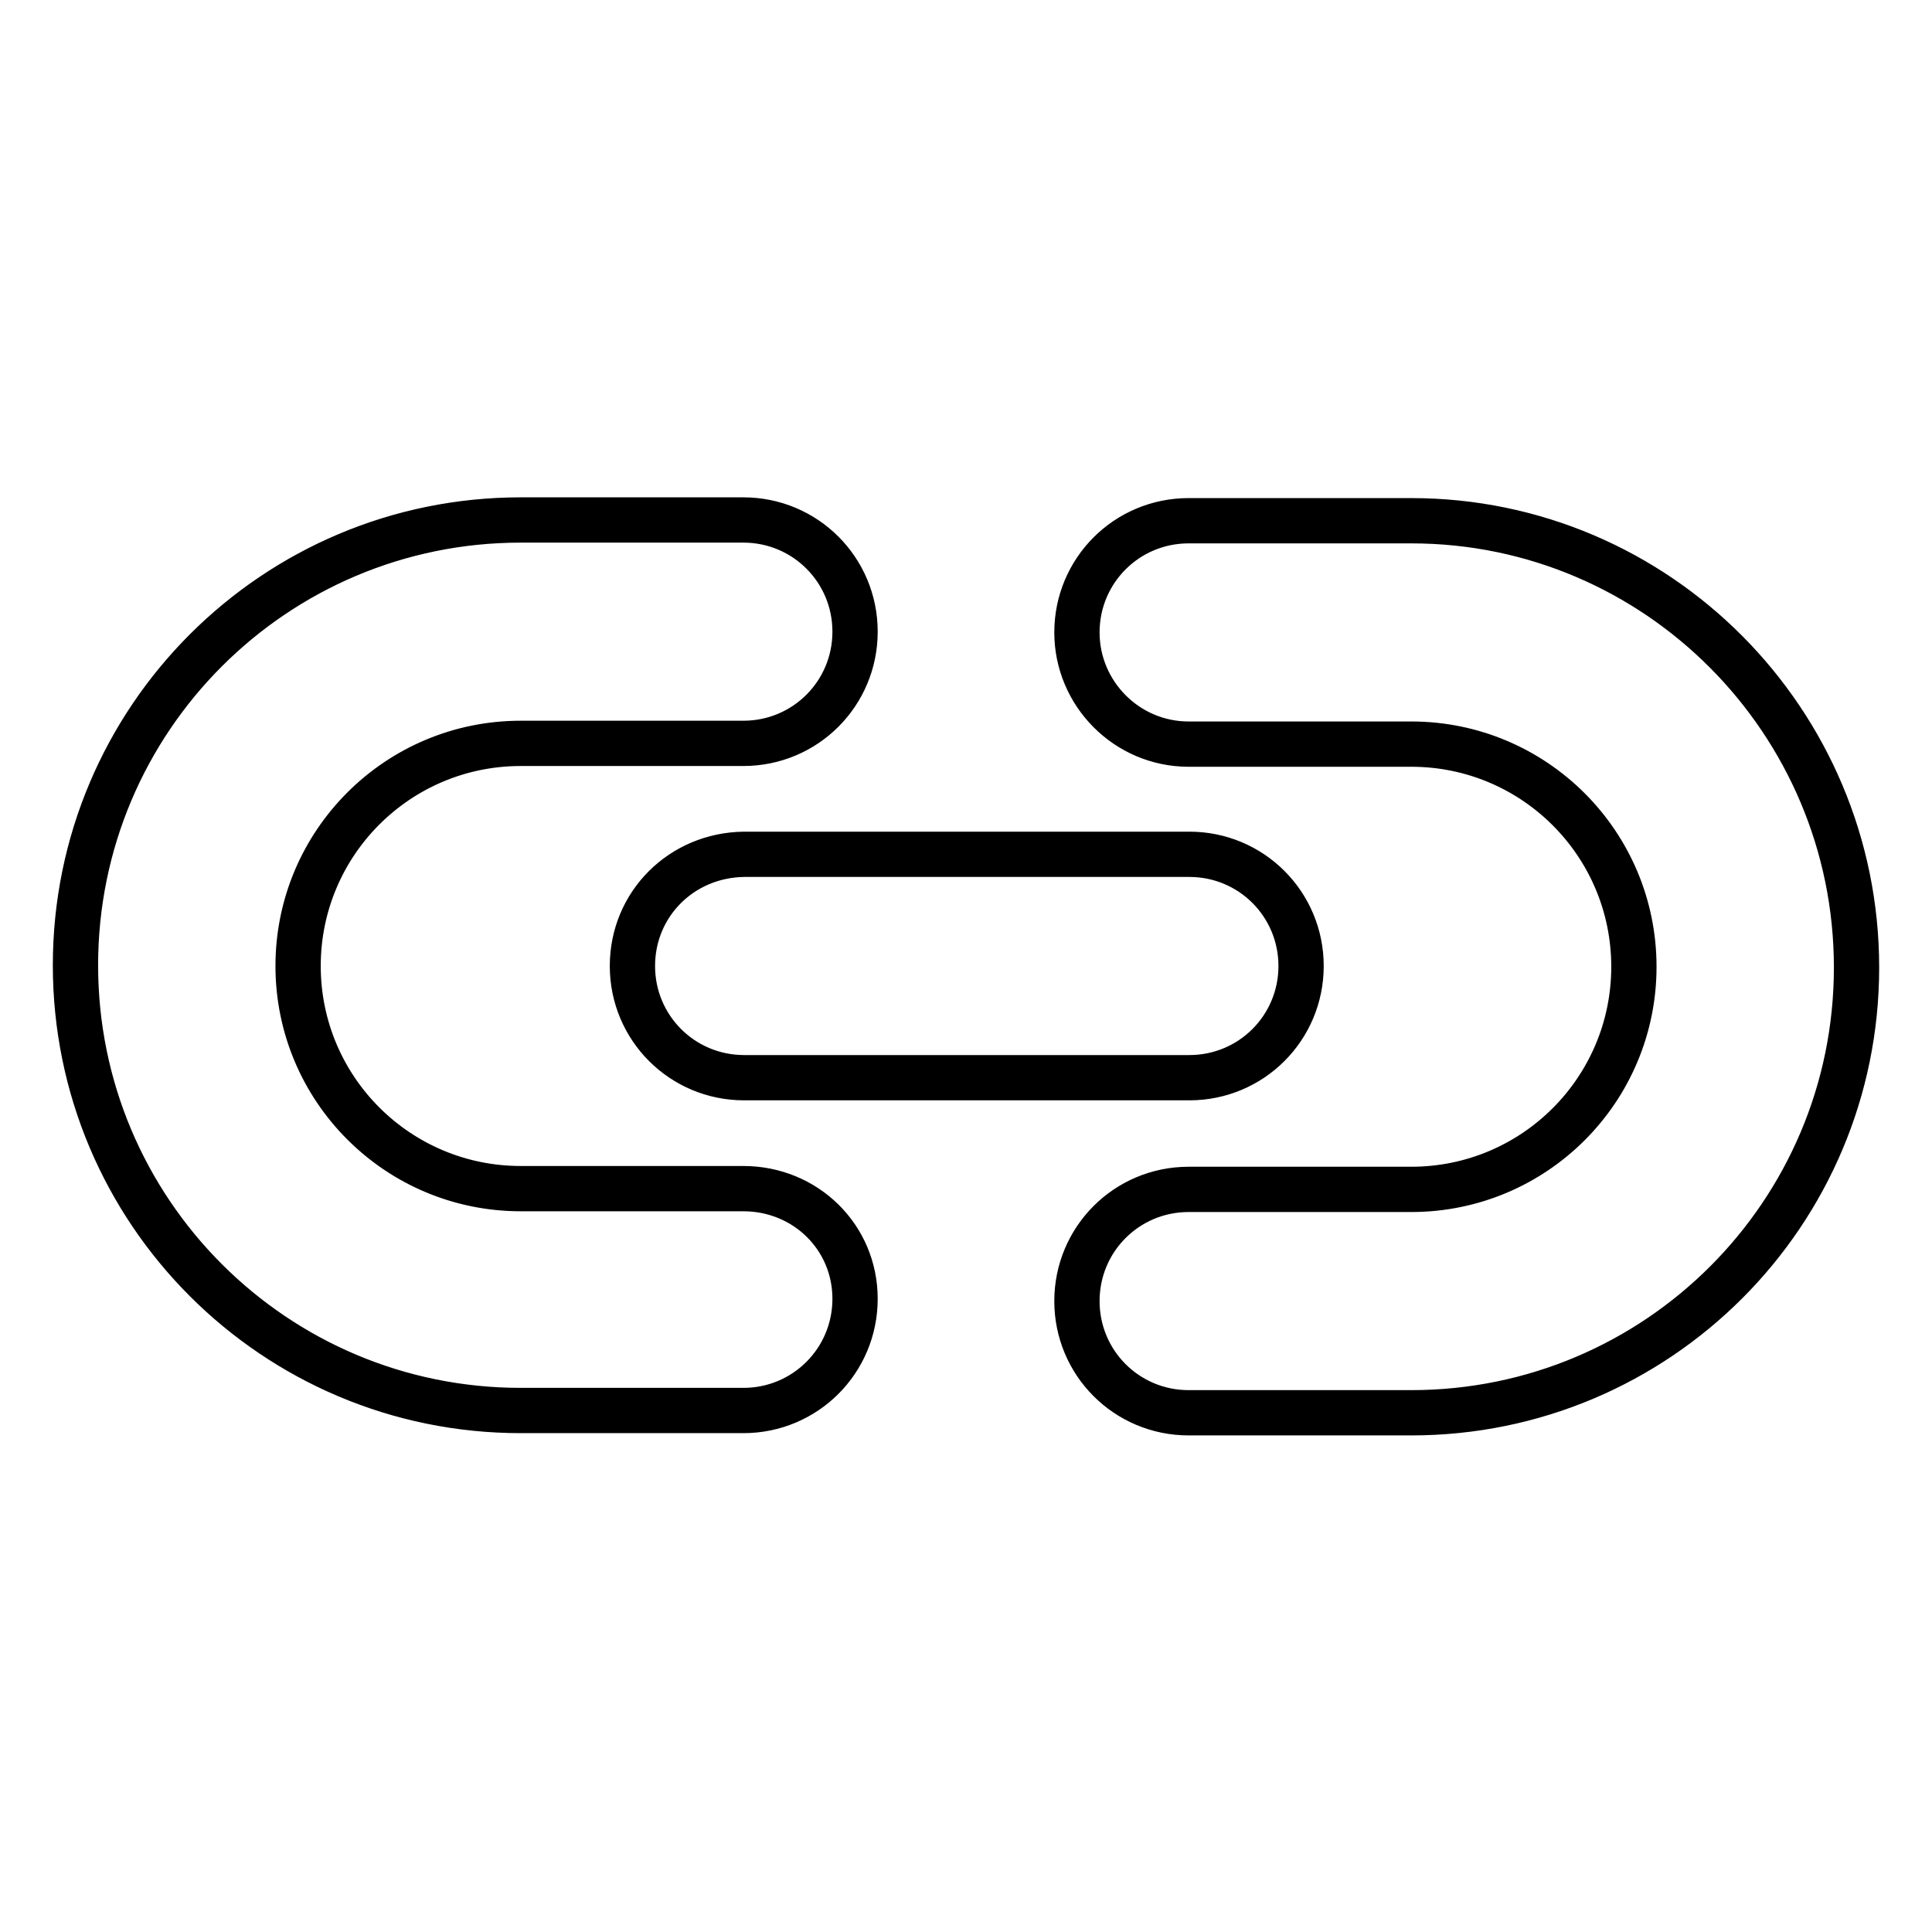<?xml version="1.0" encoding="utf-8"?>
<!-- Svg Vector Icons : http://www.onlinewebfonts.com/icon -->
<!DOCTYPE svg PUBLIC "-//W3C//DTD SVG 1.1//EN" "http://www.w3.org/Graphics/SVG/1.1/DTD/svg11.dtd">
<svg version="1.1" xmlns="http://www.w3.org/2000/svg" xmlns:xlink="http://www.w3.org/1999/xlink" x="0px" y="0px" viewBox="0 0 256 256" enable-background="new 0 0 256 256" xml:space="preserve">
<g> <path stroke-width="6" fill-opacity="0" stroke="#000000"  d="M187,69h-29.5c-8.2,0-14.8,6.6-14.8,14.8c0,8.1,6.6,14.8,14.8,14.8H187c16.3,0,29.5,13.2,29.5,29.5 c0,16.3-13.2,29.5-29.5,29.5h-29.5c-8.2,0-14.8,6.6-14.8,14.8s6.6,14.8,14.8,14.8H187c32.6,0,59-26.4,59-59S219.6,69,187,69z  M98.5,157.5H69c-16.3,0-29.5-13.2-29.5-29.5c0-16.3,13.2-29.5,29.5-29.5h29.5c8.2,0,14.8-6.6,14.8-14.8c0-8.2-6.6-14.8-14.8-14.8 H69c-32.6,0-59,26.4-59,59s26.4,59,59,59h29.5c8.2,0,14.8-6.6,14.8-14.8S106.7,157.5,98.5,157.5z M83.8,128 c0,8.2,6.6,14.8,14.8,14.8h59c8.2,0,14.8-6.6,14.8-14.8c0-8.2-6.6-14.8-14.8-14.8h-59C90.3,113.3,83.8,119.8,83.8,128z"/></g>
</svg>